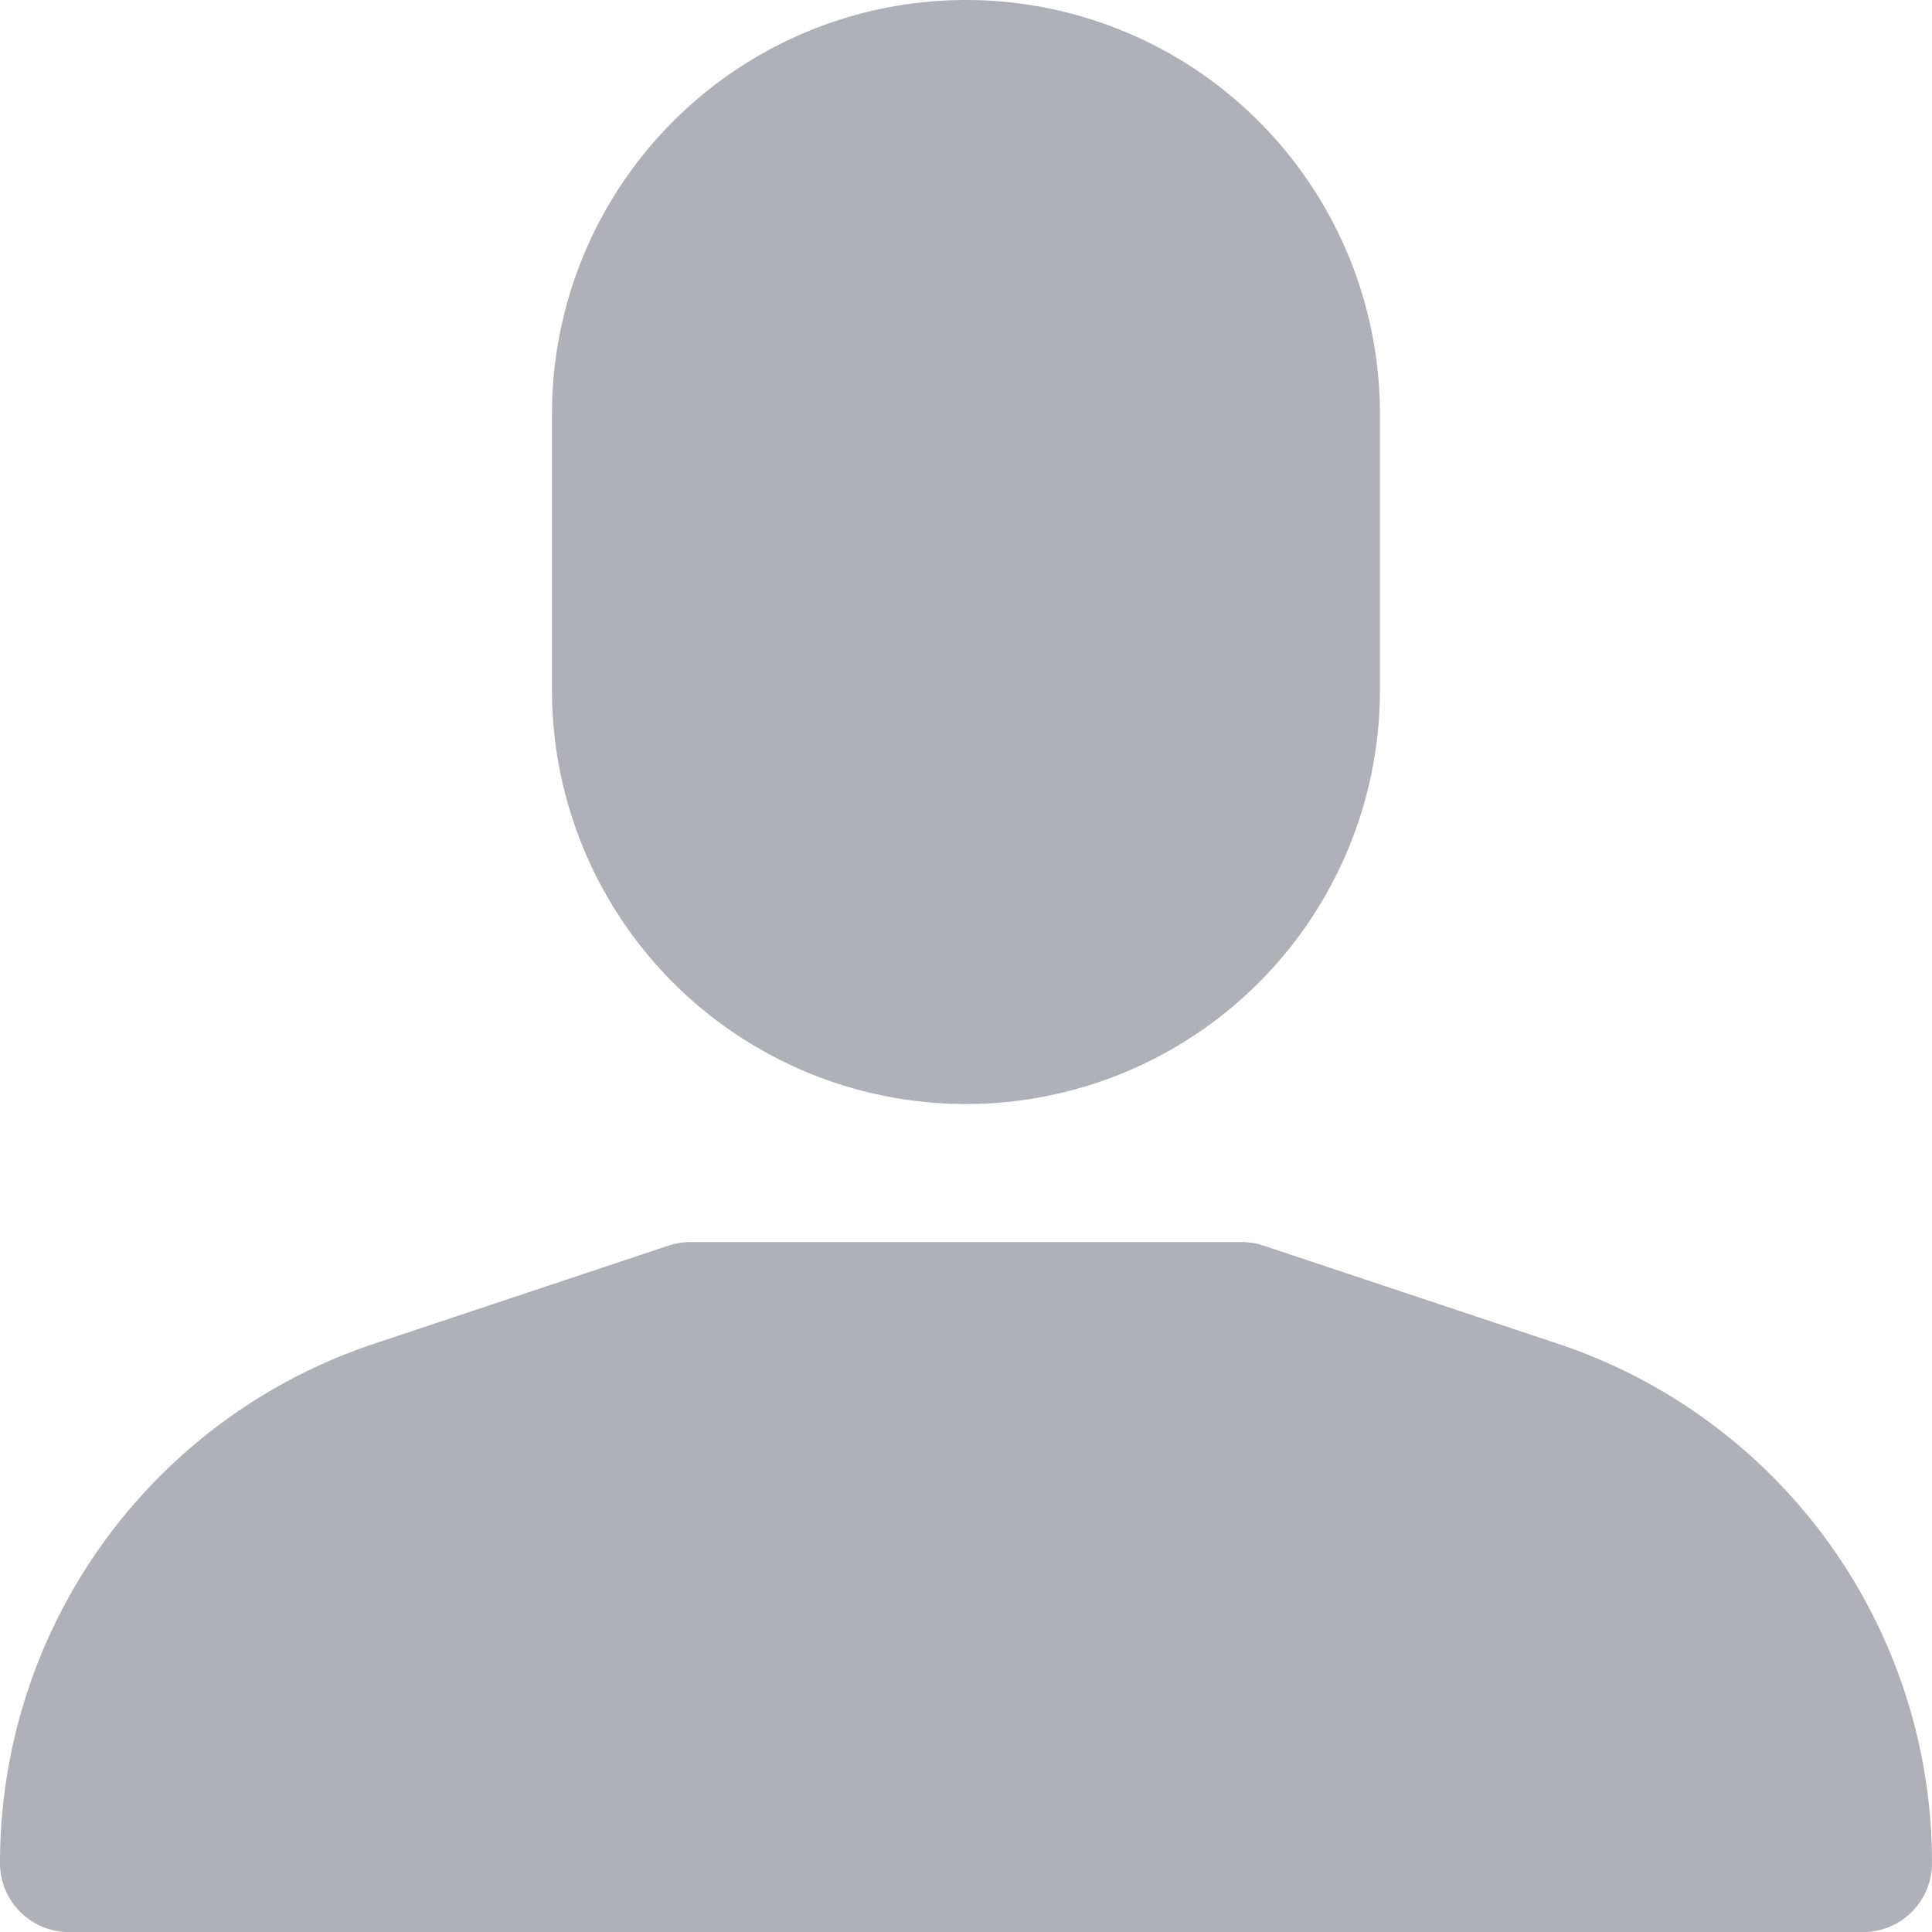 <svg xmlns="http://www.w3.org/2000/svg" width="18.821" height="18.821" viewBox="0 0 18.821 18.821">
  <g id="customer" transform="translate(-2768 5743)">
    <g id="Group_552" data-name="Group 552" transform="translate(2768 -5730.9)">
      <g id="Group_7" data-name="Group 7">
        <path id="Path_1" data-name="Path 1" d="M15.173,308.188l-2.862-.954a.673.673,0,0,0-.212-.035H6.722a.671.671,0,0,0-.212.035l-2.862.954A5.328,5.328,0,0,0,0,313.249a.672.672,0,0,0,.672.672H18.149a.672.672,0,0,0,.672-.672A5.328,5.328,0,0,0,15.173,308.188Z" transform="translate(0 -307.199)" fill="#aeb1b8"/>
      </g>
    </g>
    <g id="Group_553" data-name="Group 553" transform="translate(2773.377 -5743)">
      <g id="Group_9" data-name="Group 9">
        <path id="Path_2" data-name="Path 2" d="M140.566,0a4.033,4.033,0,0,0-4.033,4.033V6.722a4.033,4.033,0,0,0,8.066,0V4.033A4.033,4.033,0,0,0,140.566,0Z" transform="translate(-136.533)" fill="#aeb1b8"/>
      </g>
    </g>
  </g>
</svg>
